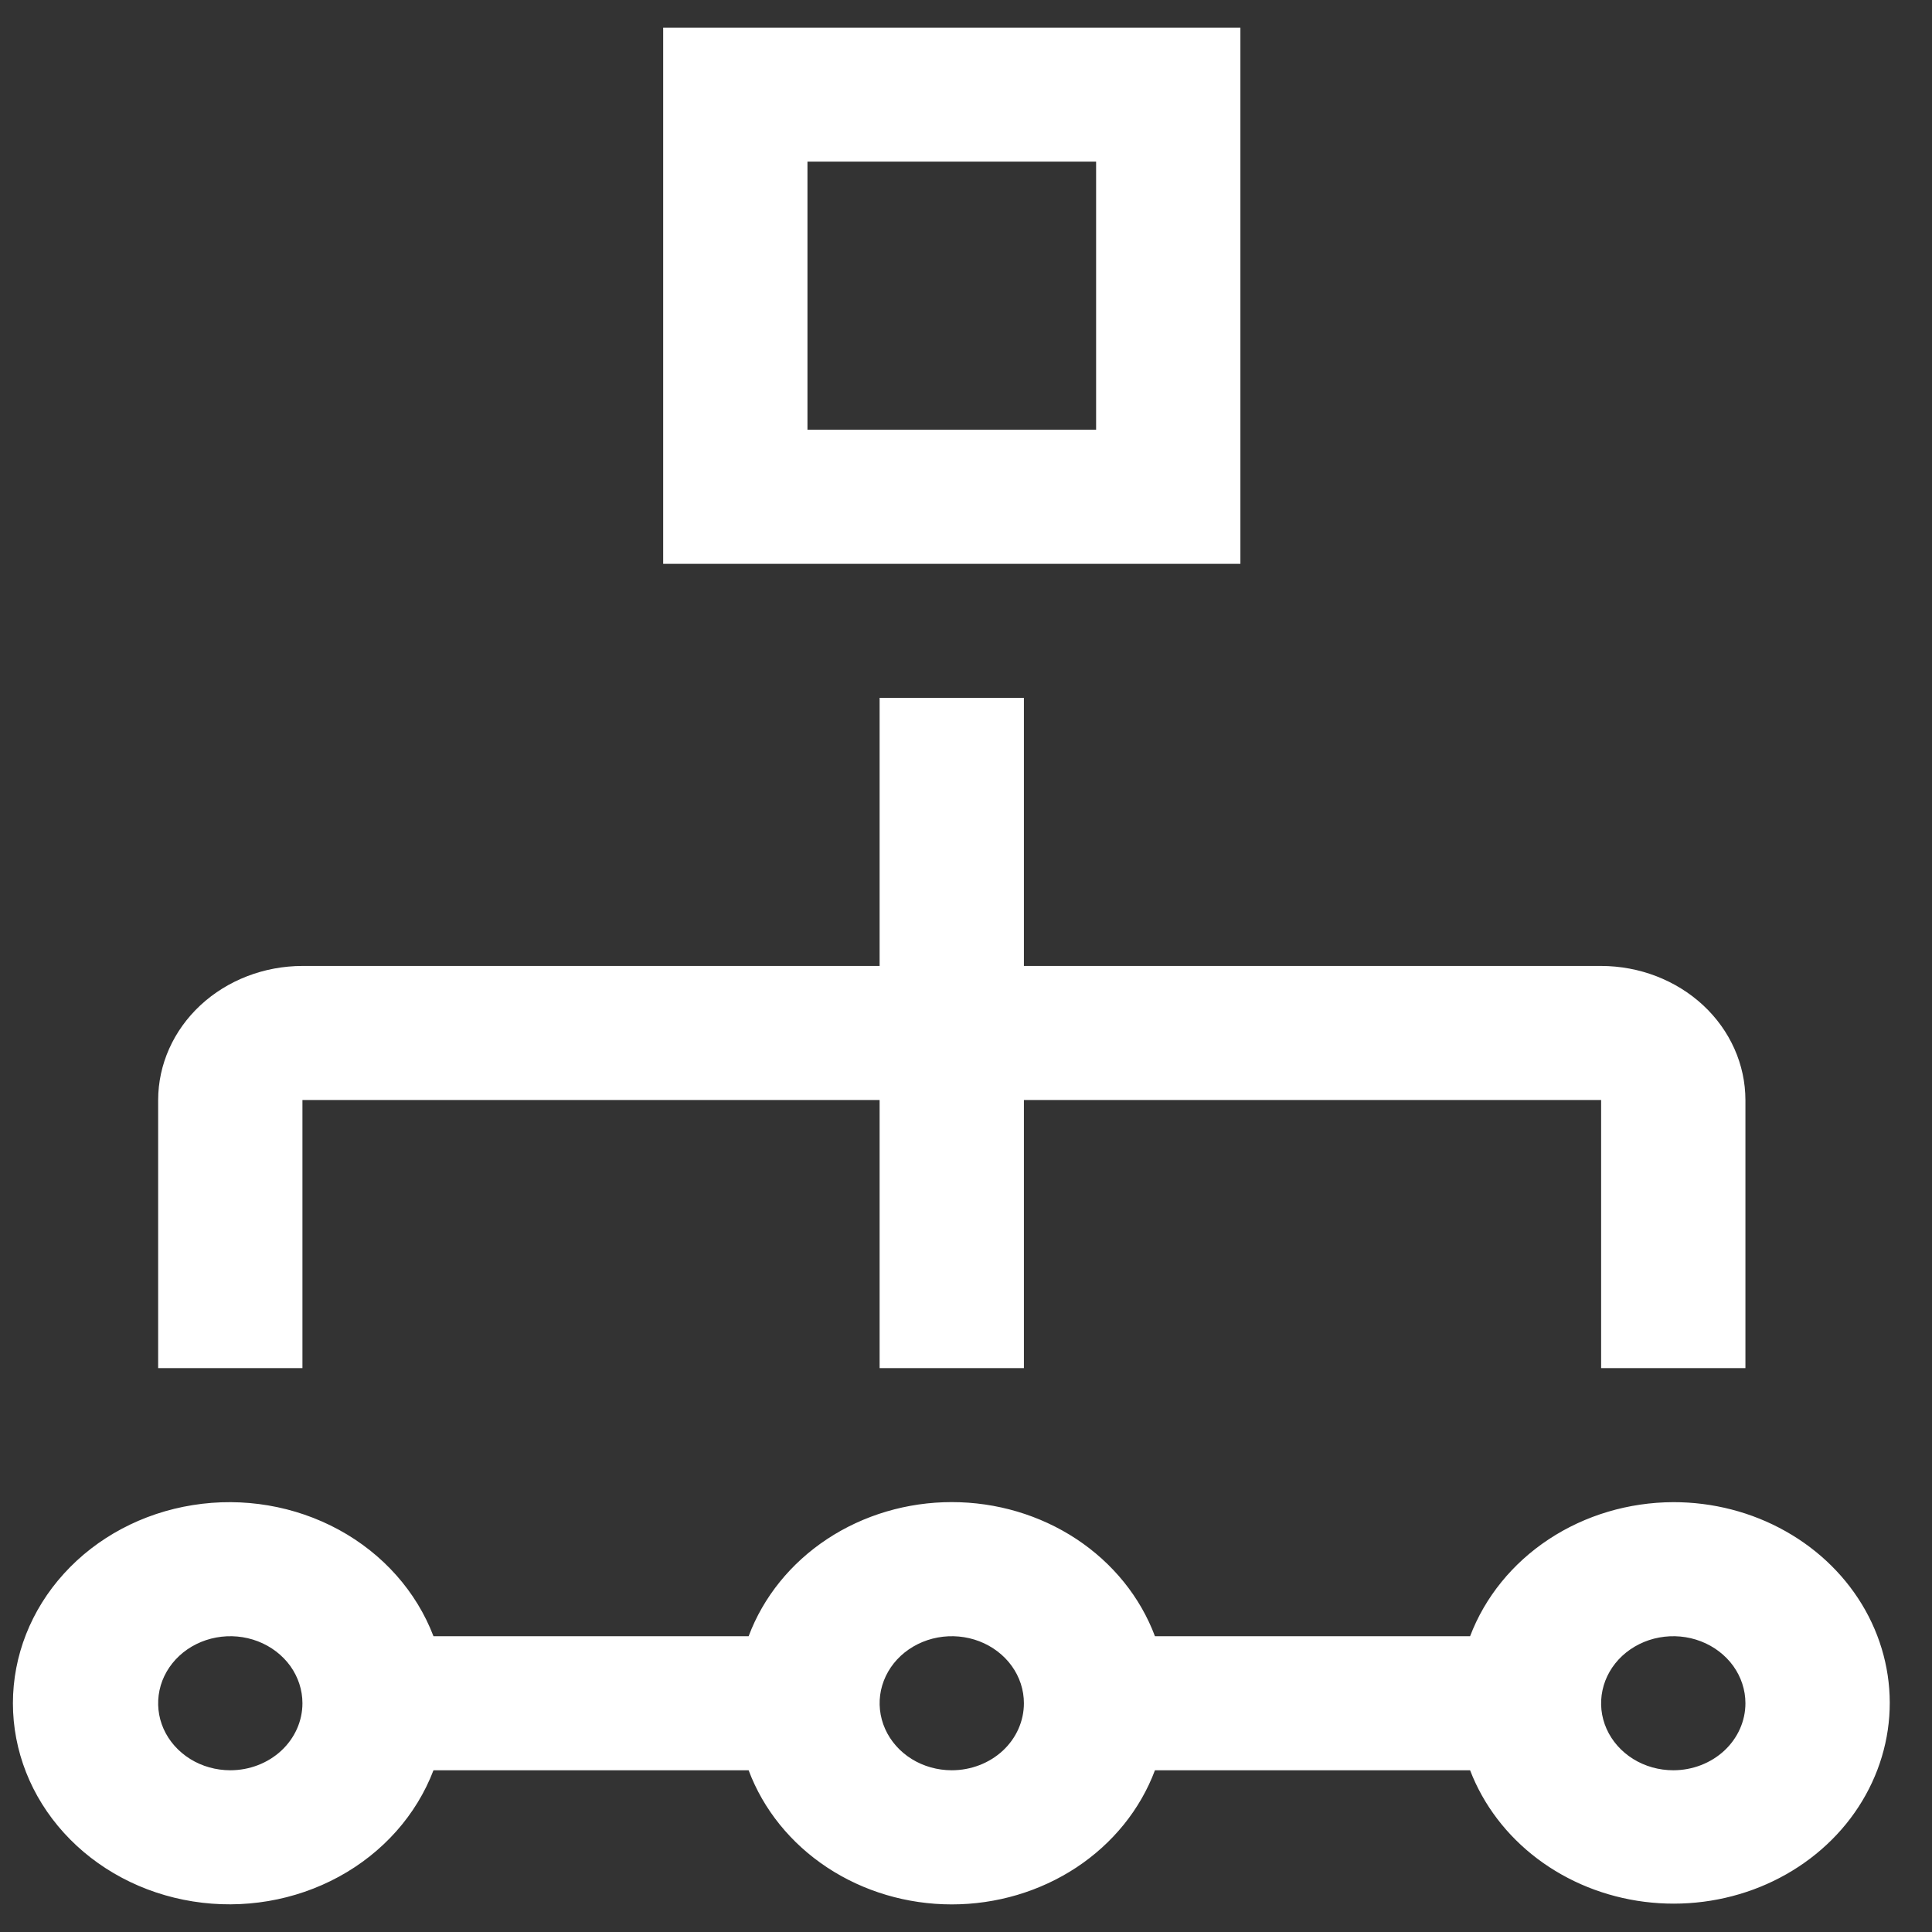 <svg width="35" height="35" viewBox="0 0 35 35" fill="none" xmlns="http://www.w3.org/2000/svg">
<rect x="0" y="0" width="35" height="35" fill="#333333" stroke="none"/>
<path d="M29.006 17.499H18.549V12.642H15.935V17.499H5.479C4.786 17.5 4.121 17.756 3.631 18.211C3.141 18.667 2.866 19.284 2.865 19.928V24.785H5.479V19.928H15.935V24.785H18.549V19.928H29.006V24.785H31.62V19.928C31.619 19.284 31.344 18.667 30.854 18.211C30.363 17.756 29.699 17.5 29.006 17.499ZM22.471 10.214V0.5H12.014V10.214H22.471ZM14.628 7.785V2.928H19.857V7.785H14.628ZM30.313 27.213C29.505 27.216 28.717 27.45 28.058 27.885C27.399 28.32 26.901 28.934 26.632 29.642H20.923C20.657 28.932 20.16 28.317 19.5 27.881C18.84 27.446 18.052 27.212 17.242 27.212C16.433 27.212 15.644 27.446 14.985 27.881C14.325 28.317 13.828 28.932 13.562 29.642H7.853C7.544 28.832 6.938 28.149 6.14 27.714C5.342 27.279 4.404 27.12 3.493 27.266C2.581 27.411 1.754 27.851 1.158 28.508C0.561 29.165 0.234 29.997 0.234 30.856C0.234 31.715 0.561 32.547 1.158 33.204C1.754 33.861 2.581 34.301 3.493 34.446C4.404 34.592 5.342 34.433 6.14 33.998C6.938 33.563 7.544 32.88 7.853 32.07H13.562C13.828 32.78 14.325 33.395 14.985 33.831C15.644 34.266 16.433 34.5 17.242 34.5C18.052 34.5 18.84 34.266 19.5 33.831C20.16 33.395 20.657 32.78 20.923 32.07H26.632C26.873 32.698 27.295 33.253 27.852 33.673C28.409 34.093 29.08 34.363 29.791 34.453C30.502 34.543 31.226 34.45 31.884 34.184C32.541 33.918 33.108 33.489 33.521 32.944C33.934 32.398 34.178 31.758 34.226 31.093C34.274 30.428 34.124 29.764 33.793 29.172C33.462 28.581 32.962 28.085 32.348 27.74C31.735 27.394 31.03 27.212 30.313 27.213ZM4.172 32.07C3.913 32.07 3.661 31.999 3.446 31.866C3.231 31.732 3.063 31.543 2.964 31.321C2.865 31.099 2.84 30.855 2.89 30.619C2.94 30.384 3.065 30.167 3.248 29.997C3.43 29.828 3.663 29.712 3.917 29.665C4.17 29.618 4.433 29.642 4.672 29.734C4.911 29.826 5.115 29.982 5.259 30.181C5.402 30.381 5.479 30.616 5.479 30.856C5.479 31.178 5.341 31.487 5.096 31.715C4.851 31.942 4.519 32.07 4.172 32.07ZM17.242 32.07C16.984 32.07 16.731 31.999 16.516 31.866C16.301 31.732 16.134 31.543 16.035 31.321C15.936 31.099 15.91 30.855 15.96 30.619C16.011 30.384 16.135 30.167 16.318 29.997C16.501 29.828 16.734 29.712 16.987 29.665C17.241 29.618 17.504 29.642 17.743 29.734C17.981 29.826 18.186 29.982 18.329 30.181C18.473 30.381 18.549 30.616 18.549 30.856C18.549 31.178 18.412 31.487 18.167 31.715C17.922 31.942 17.589 32.07 17.242 32.07ZM30.313 32.07C30.054 32.07 29.802 31.999 29.587 31.866C29.372 31.732 29.204 31.543 29.105 31.321C29.006 31.099 28.98 30.855 29.031 30.619C29.081 30.384 29.206 30.167 29.389 29.997C29.572 29.828 29.804 29.712 30.058 29.665C30.311 29.618 30.574 29.642 30.813 29.734C31.052 29.826 31.256 29.982 31.4 30.181C31.543 30.381 31.62 30.616 31.62 30.856C31.62 31.178 31.482 31.487 31.237 31.715C30.992 31.942 30.66 32.07 30.313 32.07Z" fill="white"/>
</svg>
